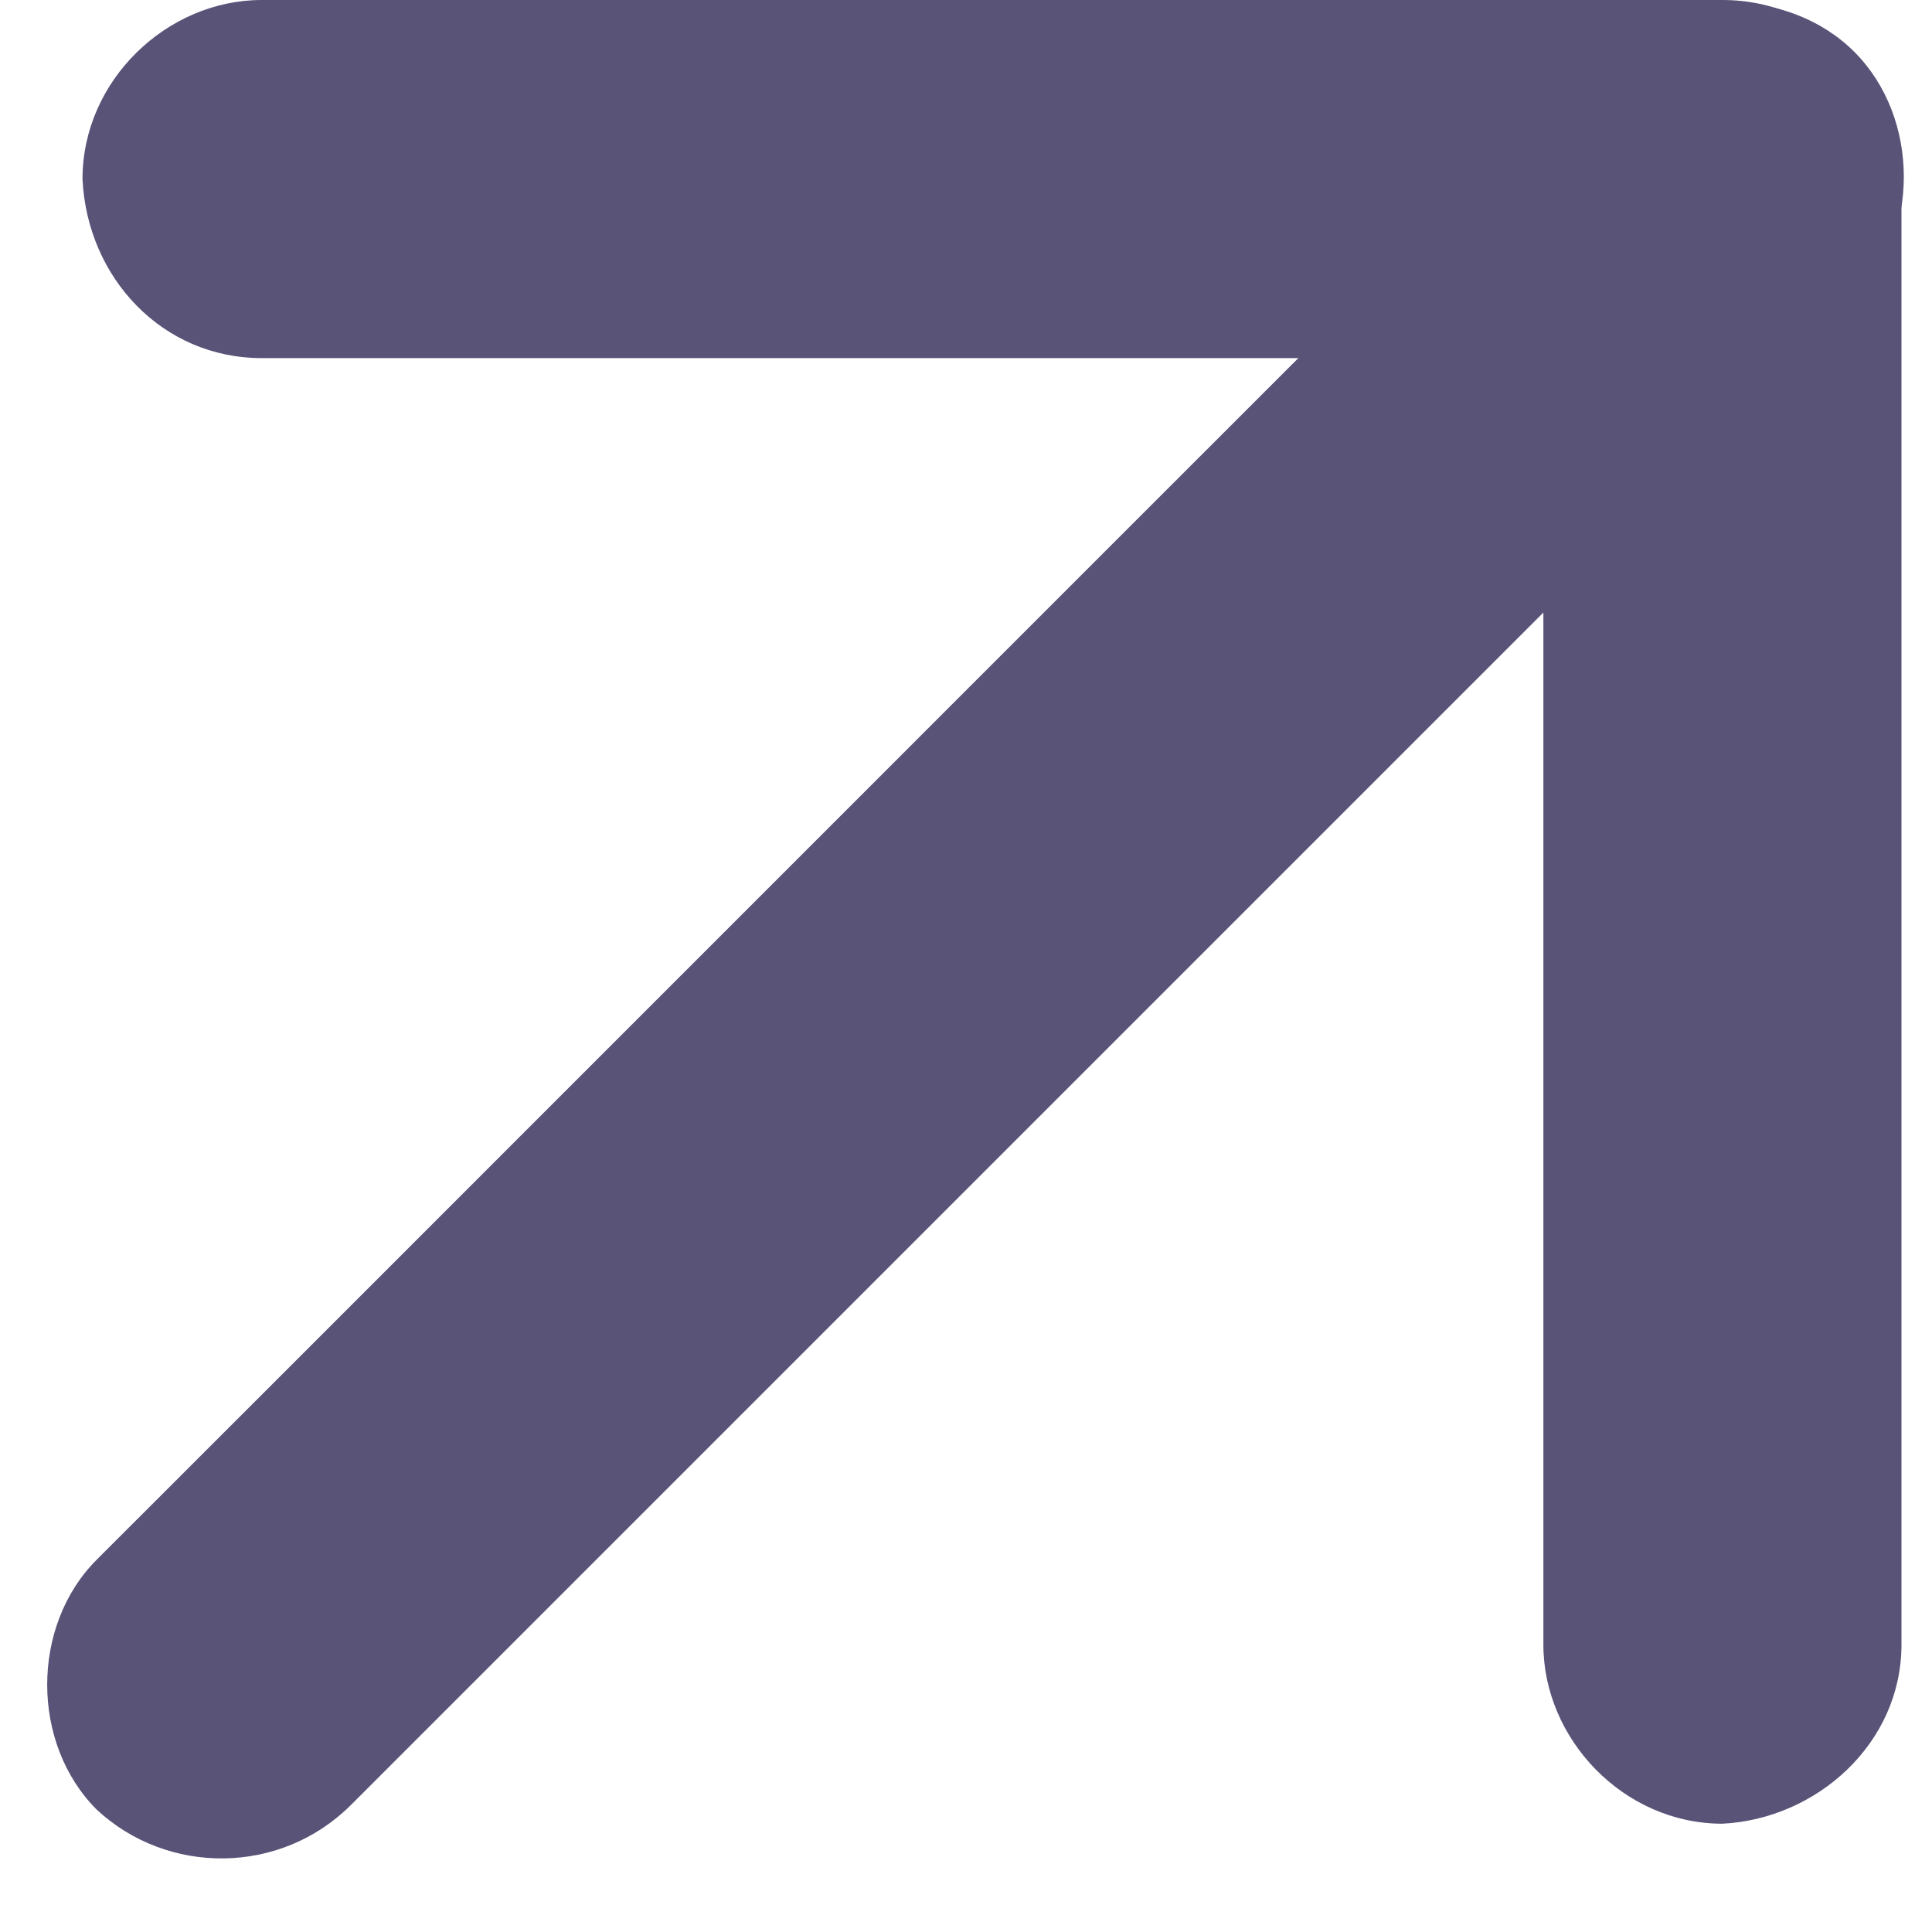 <svg width="20" height="20" viewBox="0 0 20 20" fill="none" xmlns="http://www.w3.org/2000/svg">
<path d="M2.708 3.707C7.732 3.707 12.806 3.707 17.83 3.707C18.806 3.707 19.684 2.878 19.684 1.854C19.635 0.878 18.903 0 17.83 0C12.806 0 7.732 0 2.708 0C1.732 0 0.854 0.829 0.854 1.854C0.903 2.878 1.683 3.707 2.708 3.707Z" fill="#595378"/>
<path d="M19.684 17.025C19.684 12 19.684 6.927 19.684 1.903C19.684 0.927 18.855 0.049 17.83 0.049C16.855 0.098 15.977 0.829 15.977 1.903C15.977 6.927 15.977 12 15.977 17.025C15.977 18.001 16.806 18.879 17.83 18.879C18.806 18.83 19.684 18.049 19.684 17.025Z" fill="#595378"/>
<path d="M3.635 18.683C5.391 16.927 7.147 15.171 8.903 13.415C11.684 10.634 14.464 7.854 17.245 5.073C17.879 4.439 18.513 3.805 19.196 3.122C19.879 2.439 19.879 1.22 19.196 0.537C18.513 -0.146 17.294 -0.146 16.611 0.537C14.855 2.293 13.098 4.049 11.342 5.805C8.513 8.634 5.732 11.415 2.952 14.196C2.318 14.83 1.683 15.464 1 16.147C0.318 16.83 0.318 18.049 1 18.732C1.732 19.415 2.903 19.415 3.635 18.683Z" fill="#595378"/>
</svg>
